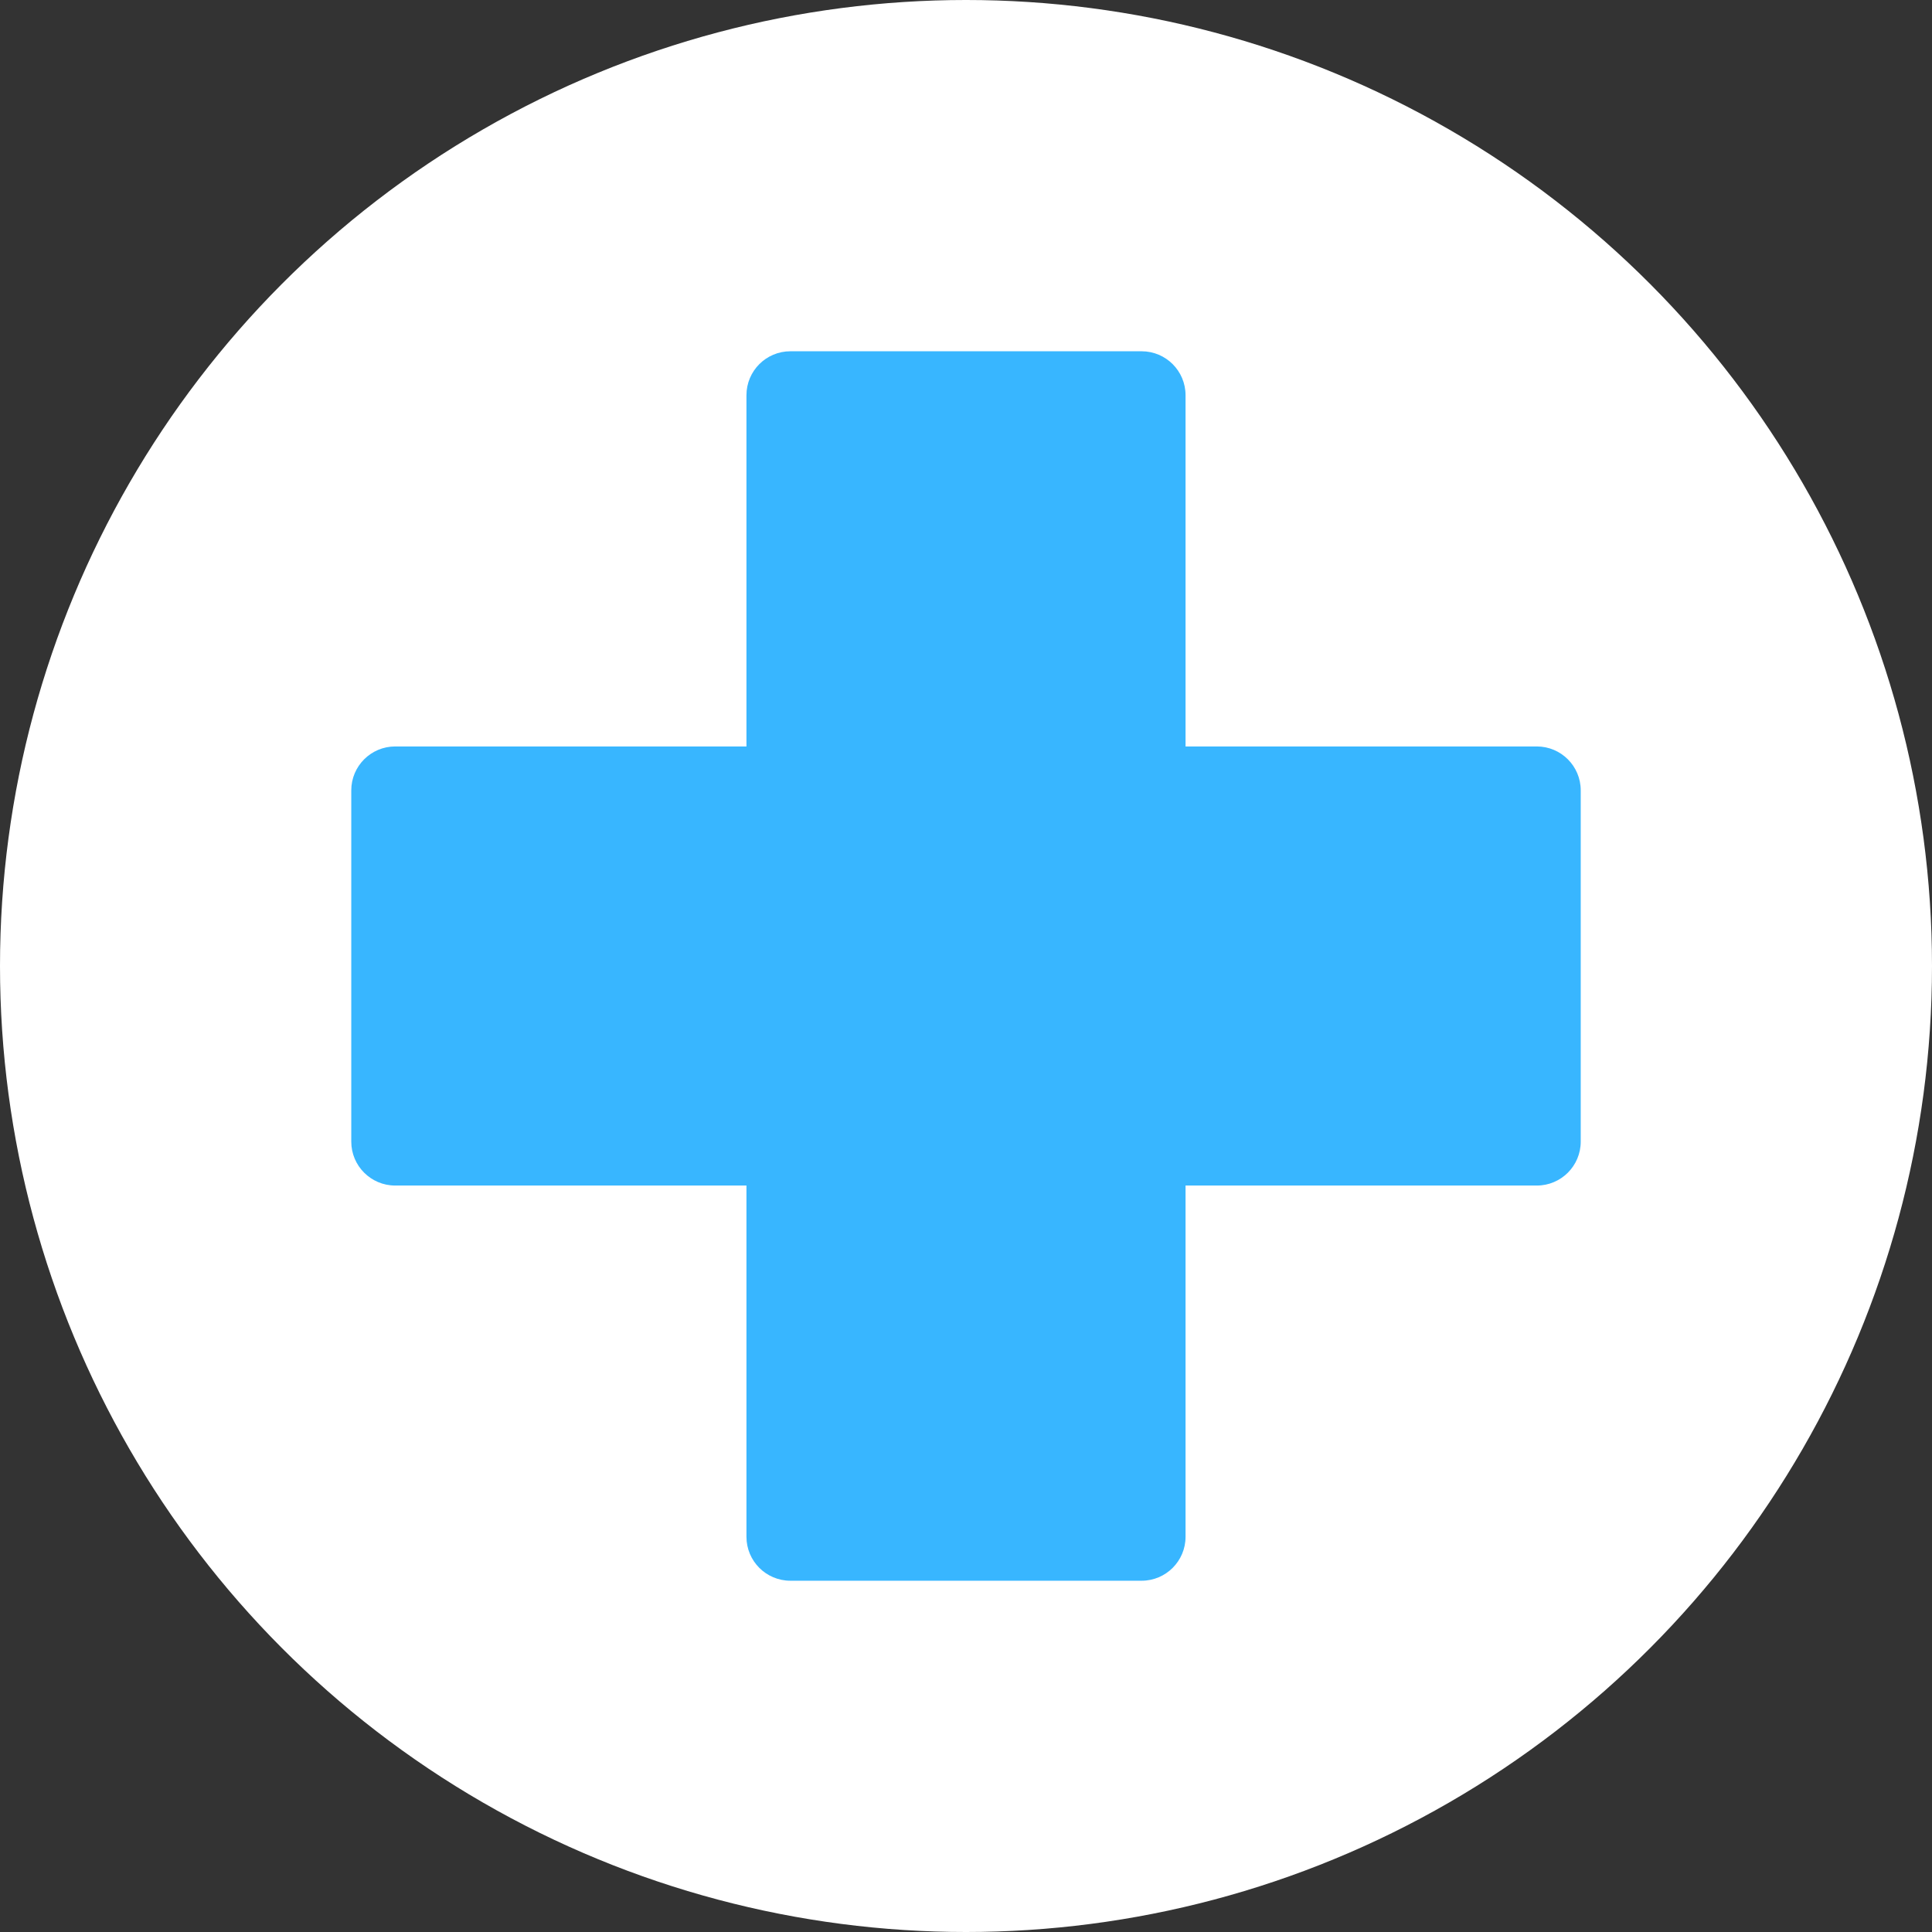 <?xml version="1.0" encoding="UTF-8" standalone="no"?><svg xmlns="http://www.w3.org/2000/svg" xmlns:xlink="http://www.w3.org/1999/xlink" fill="#000000" height="44" preserveAspectRatio="xMidYMid meet" version="1" viewBox="2.0 2.0 44.0 44.0" width="44" zoomAndPan="magnify"><rect x="2.0" y="2.0" width="44.0" height="44.0" fill="#333333" stroke="none"/><g><g id="change1_1"><circle cx="24" cy="24" fill="#ffffff" r="22"/></g><g id="change2_1"><path d="M37,19h-8v-8c0-0.552-0.448-1-1-1h-8c-0.552,0-1,0.448-1,1v8h-8c-0.552,0-1,0.448-1,1v8 c0,0.552,0.448,1,1,1h8v8c0,0.552,0.448,1,1,1h8c0.552,0,1-0.448,1-1v-8h8c0.552,0,1-0.448,1-1v-8C38,19.448,37.552,19,37,19z" fill="#38b6ff"/></g></g></svg>